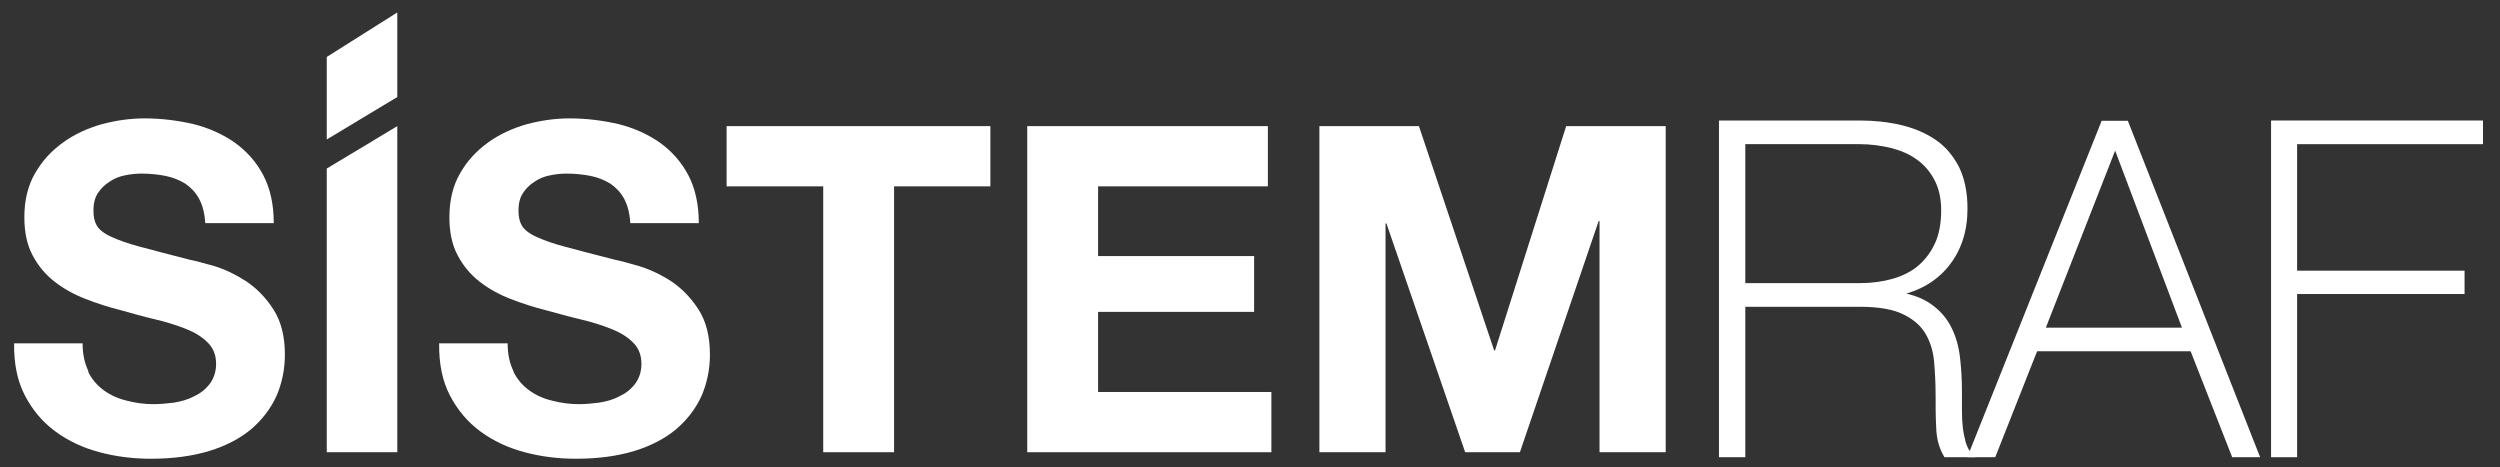 <svg width="107" height="20" viewBox="0 0 107 20" fill="none" xmlns="http://www.w3.org/2000/svg">
<rect x="0" y="0" width="107" height="20" fill="#333333" stroke="none"/>
<path d="M3.774 15.913C3.936 16.244 4.162 16.497 4.438 16.701C4.713 16.904 5.039 17.056 5.415 17.145C5.791 17.247 6.179 17.298 6.567 17.298C6.843 17.298 7.131 17.272 7.432 17.234C7.745 17.183 8.033 17.107 8.296 16.967C8.572 16.84 8.798 16.663 8.973 16.434C9.148 16.205 9.249 15.913 9.249 15.57C9.249 15.189 9.123 14.885 8.885 14.656C8.647 14.415 8.334 14.224 7.946 14.072C7.557 13.919 7.119 13.78 6.63 13.665C6.141 13.551 5.653 13.411 5.152 13.272C4.638 13.145 4.137 12.98 3.648 12.789C3.16 12.599 2.721 12.357 2.333 12.053C1.944 11.748 1.631 11.379 1.393 10.922C1.155 10.478 1.042 9.932 1.042 9.297C1.042 8.585 1.193 7.95 1.493 7.43C1.794 6.896 2.195 6.464 2.684 6.109C3.172 5.753 3.723 5.499 4.337 5.321C4.951 5.156 5.565 5.067 6.192 5.067C6.906 5.067 7.607 5.156 8.271 5.309C8.935 5.474 9.524 5.74 10.038 6.096C10.552 6.464 10.965 6.922 11.266 7.493C11.566 8.065 11.717 8.75 11.717 9.551H8.785C8.76 9.131 8.672 8.789 8.522 8.509C8.372 8.23 8.171 8.027 7.933 7.861C7.683 7.709 7.407 7.595 7.094 7.531C6.78 7.468 6.43 7.43 6.066 7.43C5.816 7.43 5.578 7.455 5.34 7.506C5.089 7.557 4.876 7.646 4.676 7.785C4.475 7.912 4.312 8.077 4.187 8.268C4.062 8.458 3.999 8.712 3.999 9.004C3.999 9.284 4.049 9.5 4.149 9.665C4.25 9.83 4.45 9.995 4.763 10.135C5.064 10.274 5.477 10.427 6.016 10.567C6.555 10.706 7.244 10.897 8.109 11.113C8.372 11.164 8.722 11.265 9.186 11.392C9.637 11.532 10.088 11.748 10.539 12.04C10.99 12.345 11.379 12.738 11.704 13.246C12.03 13.754 12.193 14.389 12.193 15.177C12.193 15.812 12.068 16.409 11.83 16.955C11.579 17.501 11.216 17.971 10.74 18.377C10.264 18.771 9.662 19.088 8.948 19.304C8.234 19.52 7.407 19.634 6.467 19.634C5.703 19.634 4.976 19.546 4.262 19.355C3.548 19.165 2.922 18.872 2.37 18.466C1.819 18.06 1.393 17.552 1.067 16.929C0.742 16.307 0.591 15.558 0.604 14.694H3.535C3.535 15.164 3.623 15.558 3.786 15.888" fill="white"/>
<path d="M17.004 5.398V19.355H13.985V7.214L17.004 5.398Z" fill="white"/>
<path d="M17.004 0.533V4.153L13.985 5.969V2.438L17.004 0.533Z" fill="white"/>
<path d="M21.978 15.913C22.141 16.244 22.366 16.497 22.642 16.701C22.918 16.904 23.243 17.056 23.619 17.145C23.995 17.247 24.384 17.298 24.772 17.298C25.048 17.298 25.336 17.272 25.636 17.234C25.95 17.183 26.238 17.107 26.501 16.967C26.776 16.84 27.002 16.663 27.177 16.434C27.353 16.205 27.453 15.913 27.453 15.57C27.453 15.189 27.328 14.885 27.09 14.656C26.852 14.415 26.538 14.224 26.15 14.072C25.762 13.919 25.323 13.78 24.835 13.665C24.346 13.551 23.857 13.411 23.344 13.272C22.83 13.145 22.329 12.98 21.84 12.789C21.352 12.599 20.913 12.357 20.525 12.053C20.136 11.748 19.823 11.379 19.585 10.922C19.347 10.478 19.234 9.932 19.234 9.297C19.234 8.585 19.384 7.95 19.685 7.43C19.986 6.896 20.387 6.464 20.875 6.109C21.364 5.753 21.915 5.499 22.529 5.321C23.143 5.156 23.757 5.067 24.384 5.067C25.098 5.067 25.799 5.156 26.463 5.309C27.127 5.474 27.716 5.74 28.23 6.096C28.744 6.464 29.157 6.922 29.458 7.493C29.758 8.065 29.909 8.75 29.909 9.551H26.977C26.952 9.131 26.864 8.789 26.714 8.509C26.564 8.23 26.363 8.027 26.125 7.861C25.875 7.709 25.599 7.595 25.286 7.531C24.972 7.468 24.622 7.43 24.258 7.43C24.008 7.43 23.77 7.455 23.532 7.506C23.281 7.557 23.068 7.646 22.867 7.785C22.667 7.912 22.504 8.077 22.379 8.268C22.254 8.458 22.191 8.712 22.191 9.004C22.191 9.284 22.241 9.5 22.341 9.665C22.442 9.83 22.642 9.995 22.955 10.135C23.256 10.274 23.669 10.427 24.208 10.567C24.747 10.706 25.436 10.897 26.3 11.113C26.564 11.164 26.914 11.265 27.365 11.392C27.816 11.532 28.28 11.748 28.731 12.04C29.182 12.345 29.57 12.738 29.896 13.246C30.222 13.754 30.385 14.389 30.385 15.177C30.385 15.812 30.259 16.409 30.021 16.955C29.771 17.501 29.408 17.971 28.931 18.377C28.455 18.771 27.854 19.088 27.14 19.304C26.426 19.52 25.599 19.634 24.659 19.634C23.895 19.634 23.168 19.546 22.454 19.355C21.74 19.165 21.113 18.872 20.562 18.466C20.011 18.06 19.585 17.552 19.259 16.929C18.933 16.307 18.783 15.558 18.796 14.694H21.727C21.727 15.164 21.815 15.558 21.978 15.888" fill="white"/>
<path d="M31.099 7.976V5.398H42.388V7.976H38.266V19.355H35.234V7.976H31.099Z" fill="white"/>
<path d="M54.265 5.398V7.976H46.998V10.96H53.676V13.348H46.998V16.777H54.415V19.355H43.966V5.398H54.265Z" fill="white"/>
<path d="M60.73 5.398L63.95 14.999H63.987L67.032 5.398H71.292V19.355H68.46V9.462H68.422L65.052 19.355H62.709L59.339 9.563H59.301V19.355H56.47V5.398H60.73Z" fill="white"/>
<path d="M79.598 12.243C80.112 12.243 80.588 12.18 81.039 12.053C81.478 11.925 81.866 11.735 82.179 11.468C82.493 11.201 82.743 10.871 82.931 10.465C83.119 10.059 83.207 9.563 83.207 9.004C83.207 8.471 83.106 8.027 82.906 7.646C82.706 7.264 82.442 6.96 82.117 6.731C81.791 6.49 81.403 6.325 80.964 6.21C80.525 6.109 80.074 6.045 79.598 6.045H74.574V12.243H79.598V12.243ZM73.697 5.283H79.598C80.212 5.283 80.801 5.347 81.34 5.474C81.879 5.601 82.355 5.804 82.768 6.083C83.182 6.363 83.495 6.744 83.733 7.201C83.958 7.658 84.084 8.242 84.084 8.928C84.084 9.881 83.821 10.681 83.282 11.341C82.743 11.989 82.004 12.395 81.052 12.56V12.599C81.703 12.675 82.204 12.853 82.58 13.119C82.956 13.386 83.232 13.704 83.42 14.097C83.608 14.478 83.72 14.897 83.77 15.367C83.821 15.824 83.846 16.294 83.846 16.752V17.564C83.846 17.831 83.858 18.072 83.883 18.301C83.908 18.529 83.958 18.745 84.008 18.949C84.071 19.152 84.146 19.317 84.259 19.444H83.294C83.106 19.114 83.006 18.733 82.994 18.288C82.969 17.844 82.969 17.387 82.969 16.904C82.969 16.421 82.944 15.951 82.906 15.494C82.868 15.024 82.743 14.605 82.53 14.237C82.317 13.869 81.991 13.576 81.528 13.348C81.077 13.119 80.425 13.005 79.598 13.005H74.574V19.444H73.697V5.283V5.283Z" fill="white"/>
<path d="M79.598 12.243C80.112 12.243 80.588 12.18 81.039 12.053C81.478 11.925 81.866 11.735 82.179 11.468C82.493 11.201 82.743 10.871 82.931 10.465C83.119 10.059 83.207 9.563 83.207 9.004C83.207 8.471 83.106 8.027 82.906 7.646C82.706 7.264 82.442 6.96 82.117 6.731C81.791 6.49 81.403 6.325 80.964 6.21C80.525 6.109 80.074 6.045 79.598 6.045H74.574V12.243H79.598V12.243ZM73.697 5.283H79.598C80.212 5.283 80.801 5.347 81.34 5.474C81.879 5.601 82.355 5.804 82.768 6.083C83.182 6.363 83.495 6.744 83.733 7.201C83.958 7.658 84.084 8.242 84.084 8.928C84.084 9.881 83.821 10.681 83.282 11.341C82.743 11.989 82.004 12.395 81.052 12.56V12.599C81.703 12.675 82.204 12.853 82.58 13.119C82.956 13.386 83.232 13.704 83.42 14.097C83.608 14.478 83.72 14.897 83.77 15.367C83.821 15.824 83.846 16.294 83.846 16.752V17.564C83.846 17.831 83.858 18.072 83.883 18.301C83.908 18.529 83.958 18.745 84.008 18.949C84.071 19.152 84.146 19.317 84.259 19.444H83.294C83.106 19.114 83.006 18.733 82.994 18.288C82.969 17.844 82.969 17.387 82.969 16.904C82.969 16.421 82.944 15.951 82.906 15.494C82.868 15.024 82.743 14.605 82.53 14.237C82.317 13.869 81.991 13.576 81.528 13.348C81.077 13.119 80.425 13.005 79.598 13.005H74.574V19.444H73.697V5.283V5.283Z" fill="white" stroke="white" stroke-width="0.25" stroke-miterlimit="10"/>
<path d="M93.568 14.148L90.549 6.147H90.511L87.379 14.148H93.568ZM90.035 5.296H90.987L96.55 19.444H95.623L93.844 14.91H87.103L85.311 19.444H84.384L90.035 5.296V5.296Z" fill="white"/>
<path d="M93.568 14.148L90.549 6.147H90.511L87.379 14.148H93.568ZM90.035 5.296H90.987L96.55 19.444H95.623L93.844 14.91H87.103L85.311 19.444H84.384L90.035 5.296V5.296Z" fill="white" stroke="white" stroke-width="0.25" stroke-miterlimit="10"/>
<path d="M97.327 5.283H106.147V6.045H98.191V11.71H105.358V12.459H98.191V19.444H97.327V5.283Z" fill="white"/>
<path d="M97.327 5.283H106.147V6.045H98.191V11.71H105.358V12.459H98.191V19.444H97.327V5.283Z" fill="white" stroke="white" stroke-width="0.25" stroke-miterlimit="10"/>
</svg>
